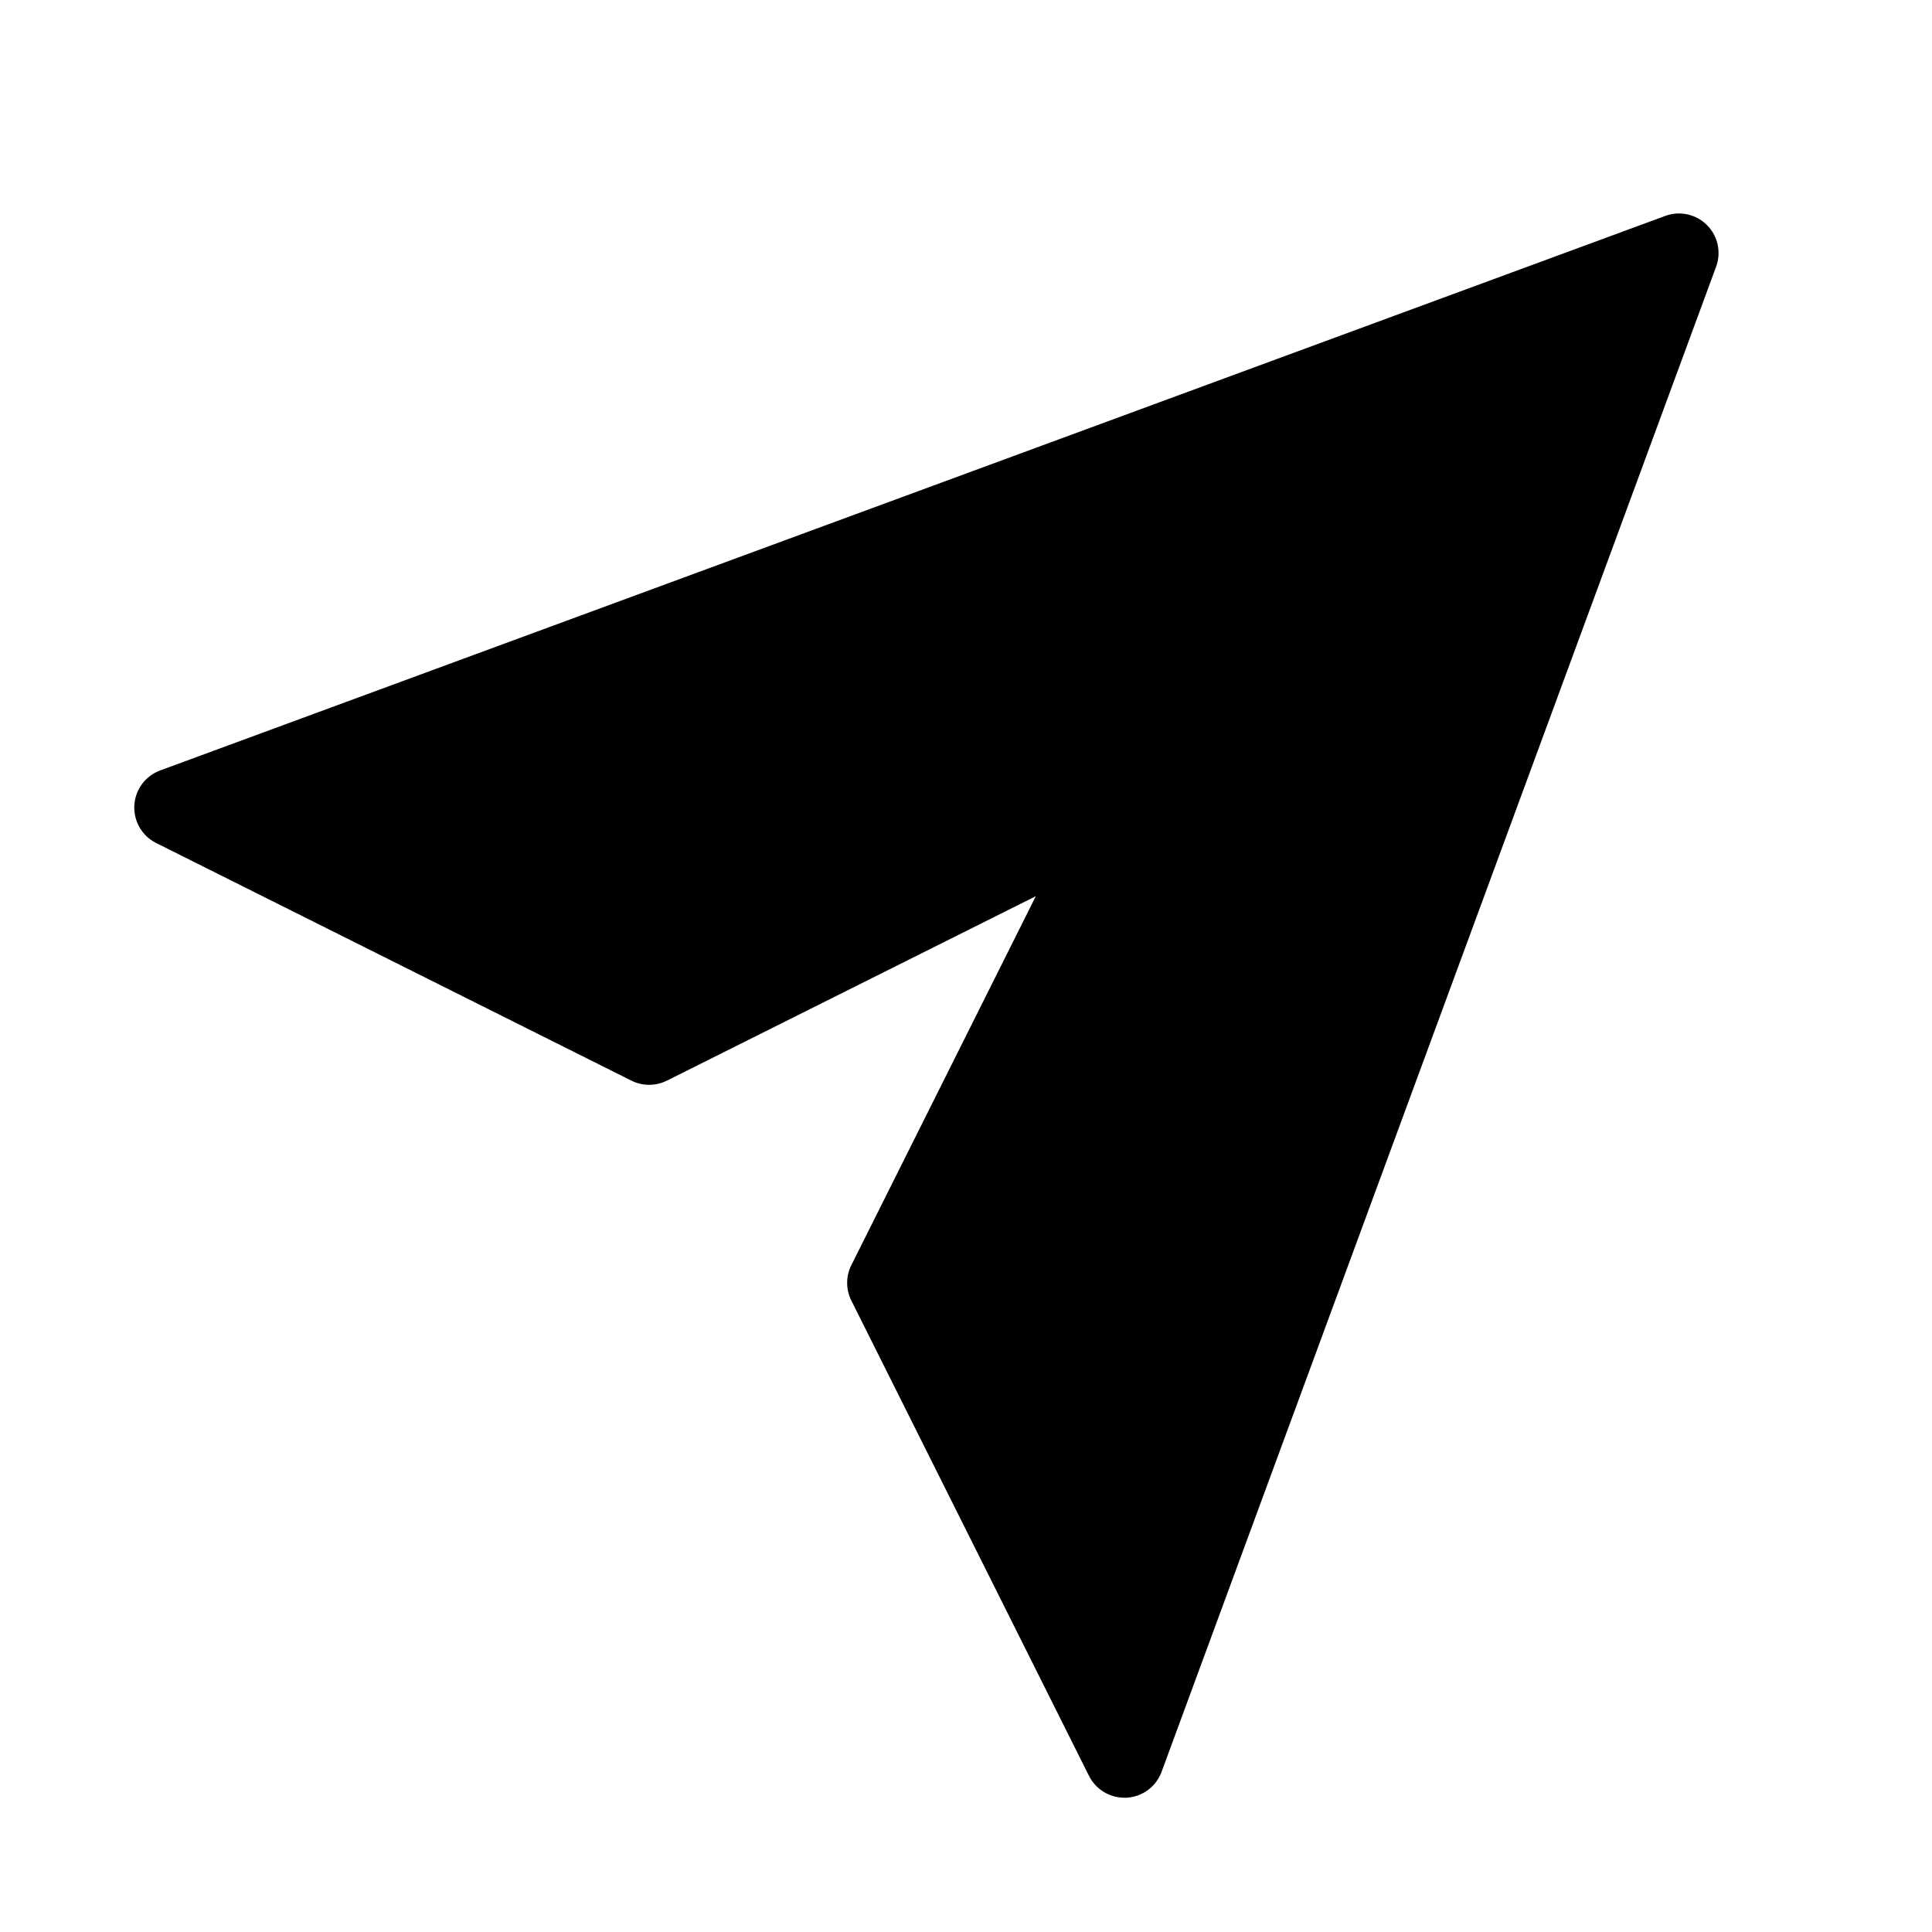 <?xml version="1.0" encoding="UTF-8"?>
<!-- Uploaded to: SVG Repo, www.svgrepo.com, Generator: SVG Repo Mixer Tools -->
<svg fill="#000000" width="800px" height="800px" version="1.1" viewBox="144 144 512 512" xmlns="http://www.w3.org/2000/svg">
 <path d="m596.36 203.64c-2.902-2.898-7.223-3.84-11.062-2.414l-398.85 146.95-0.004-0.004c-3.922 1.449-6.613 5.09-6.844 9.266-0.234 4.176 2.035 8.09 5.773 9.965l125.95 62.977c2.961 1.48 6.445 1.48 9.406 0l97.781-48.891-48.891 97.781h-0.004c-1.48 2.957-1.48 6.445 0 9.402l62.977 125.95c1.781 3.551 5.414 5.793 9.387 5.793h0.586c4.172-0.234 7.809-2.922 9.258-6.844l146.95-398.85c1.434-3.848 0.488-8.18-2.414-11.082z"/>
</svg>